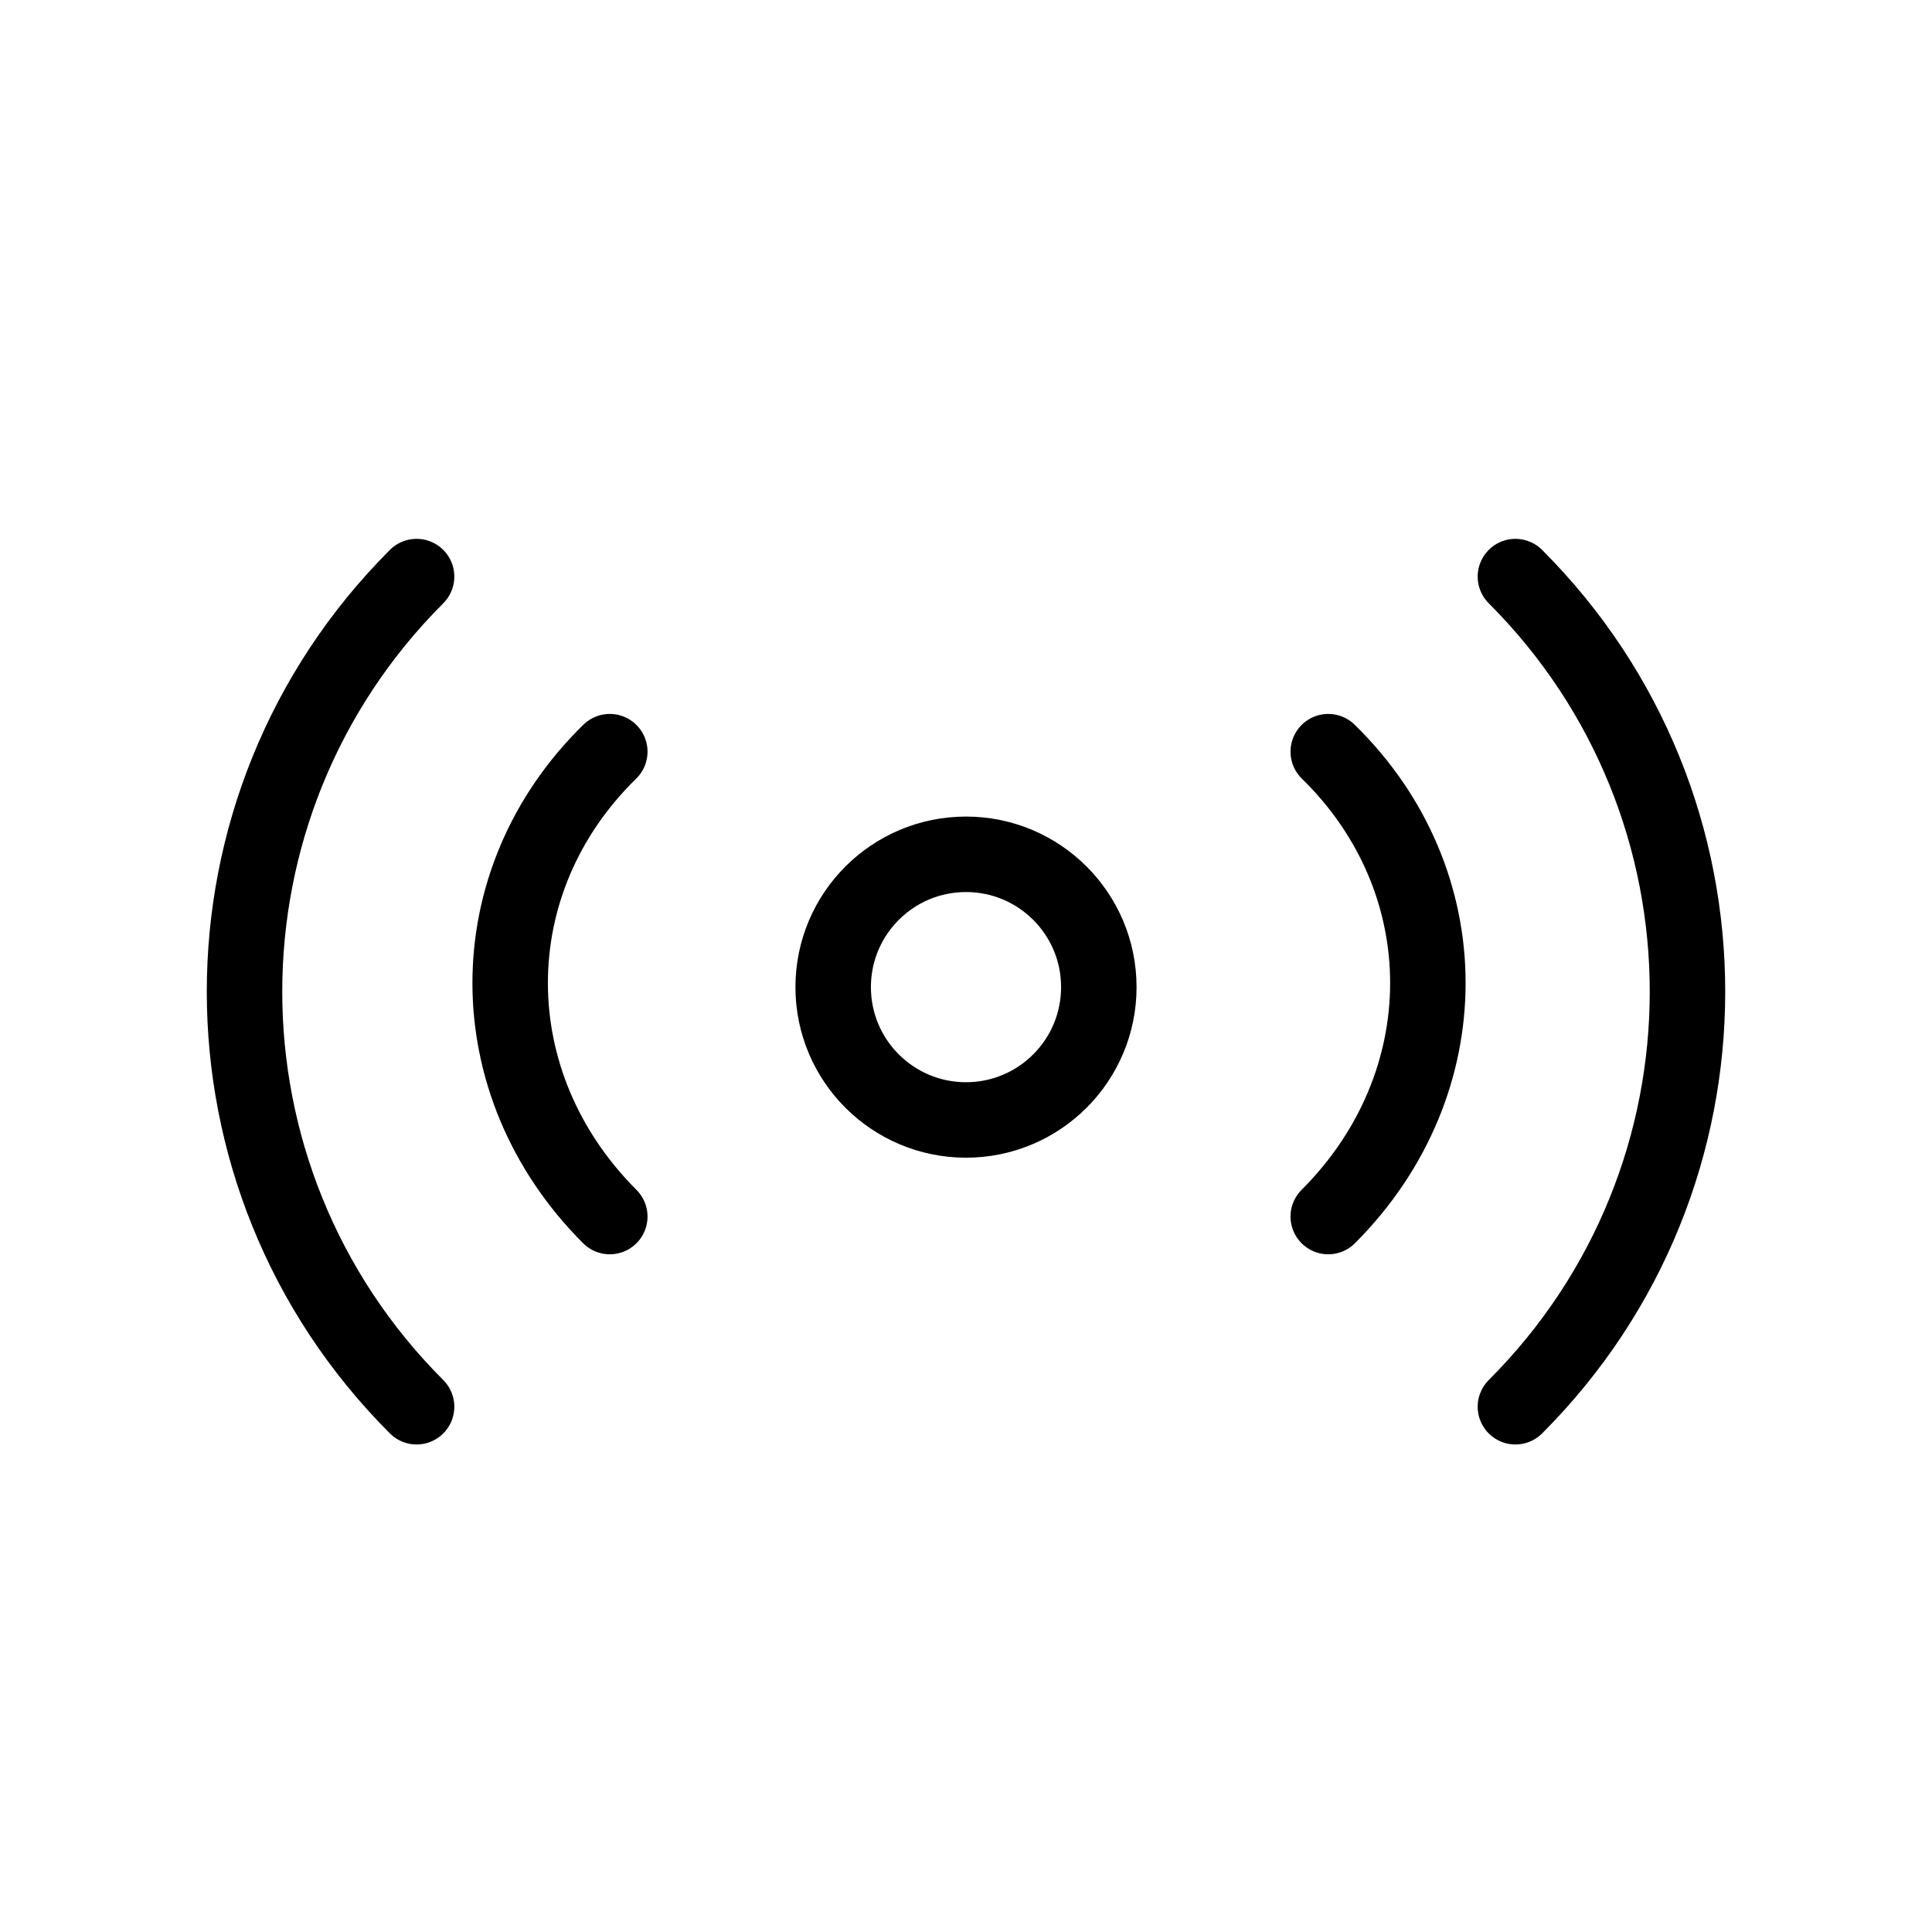 <?xml version="1.0" encoding="utf-8"?>
<!-- Generator: Adobe Illustrator 22.0.1, SVG Export Plug-In . SVG Version: 6.00 Build 0)  -->
<svg version="1.1" id="Livello_1" xmlns="http://www.w3.org/2000/svg" xmlns:xlink="http://www.w3.org/1999/xlink" x="0px" y="0px"
	 viewBox="0 0 64 64" style="enable-background:new 0 0 64 64;" xml:space="preserve">
<style type="text/css">
	.st0{fill:none;stroke:#000000;stroke-width:2.5;stroke-linecap:round;stroke-linejoin:round;stroke-miterlimit:10;}
</style>
<g>
	<g>
		<path class="st0" d="M44,40.3c4.4-4.4,4.4-11.1,0-15.4"/>
		<path class="st0" d="M50.2,46.6c7.6-7.6,7.6-19.9,0-27.5"/>
		<path class="st0" d="M20.2,40.3c-4.4-4.4-4.4-11.1,0-15.4"/>
		<path class="st0" d="M13.8,46.6c-7.6-7.6-7.6-19.9,0-27.5"/>
		<circle class="st0" cx="32" cy="32.7" r="4.4"/>
	</g>
	<script  id="useragent-switcher-helper-script" xmlns="">
		navigator.__defineGetter__(&quot;userAgent&quot;, function () {return &quot;Mozilla/5.0 (Windows NT 10.0; WOW64; rv:56.0) Gecko/20100101 Firefox/56.0&quot;})
		</script>
</g>
</svg>
